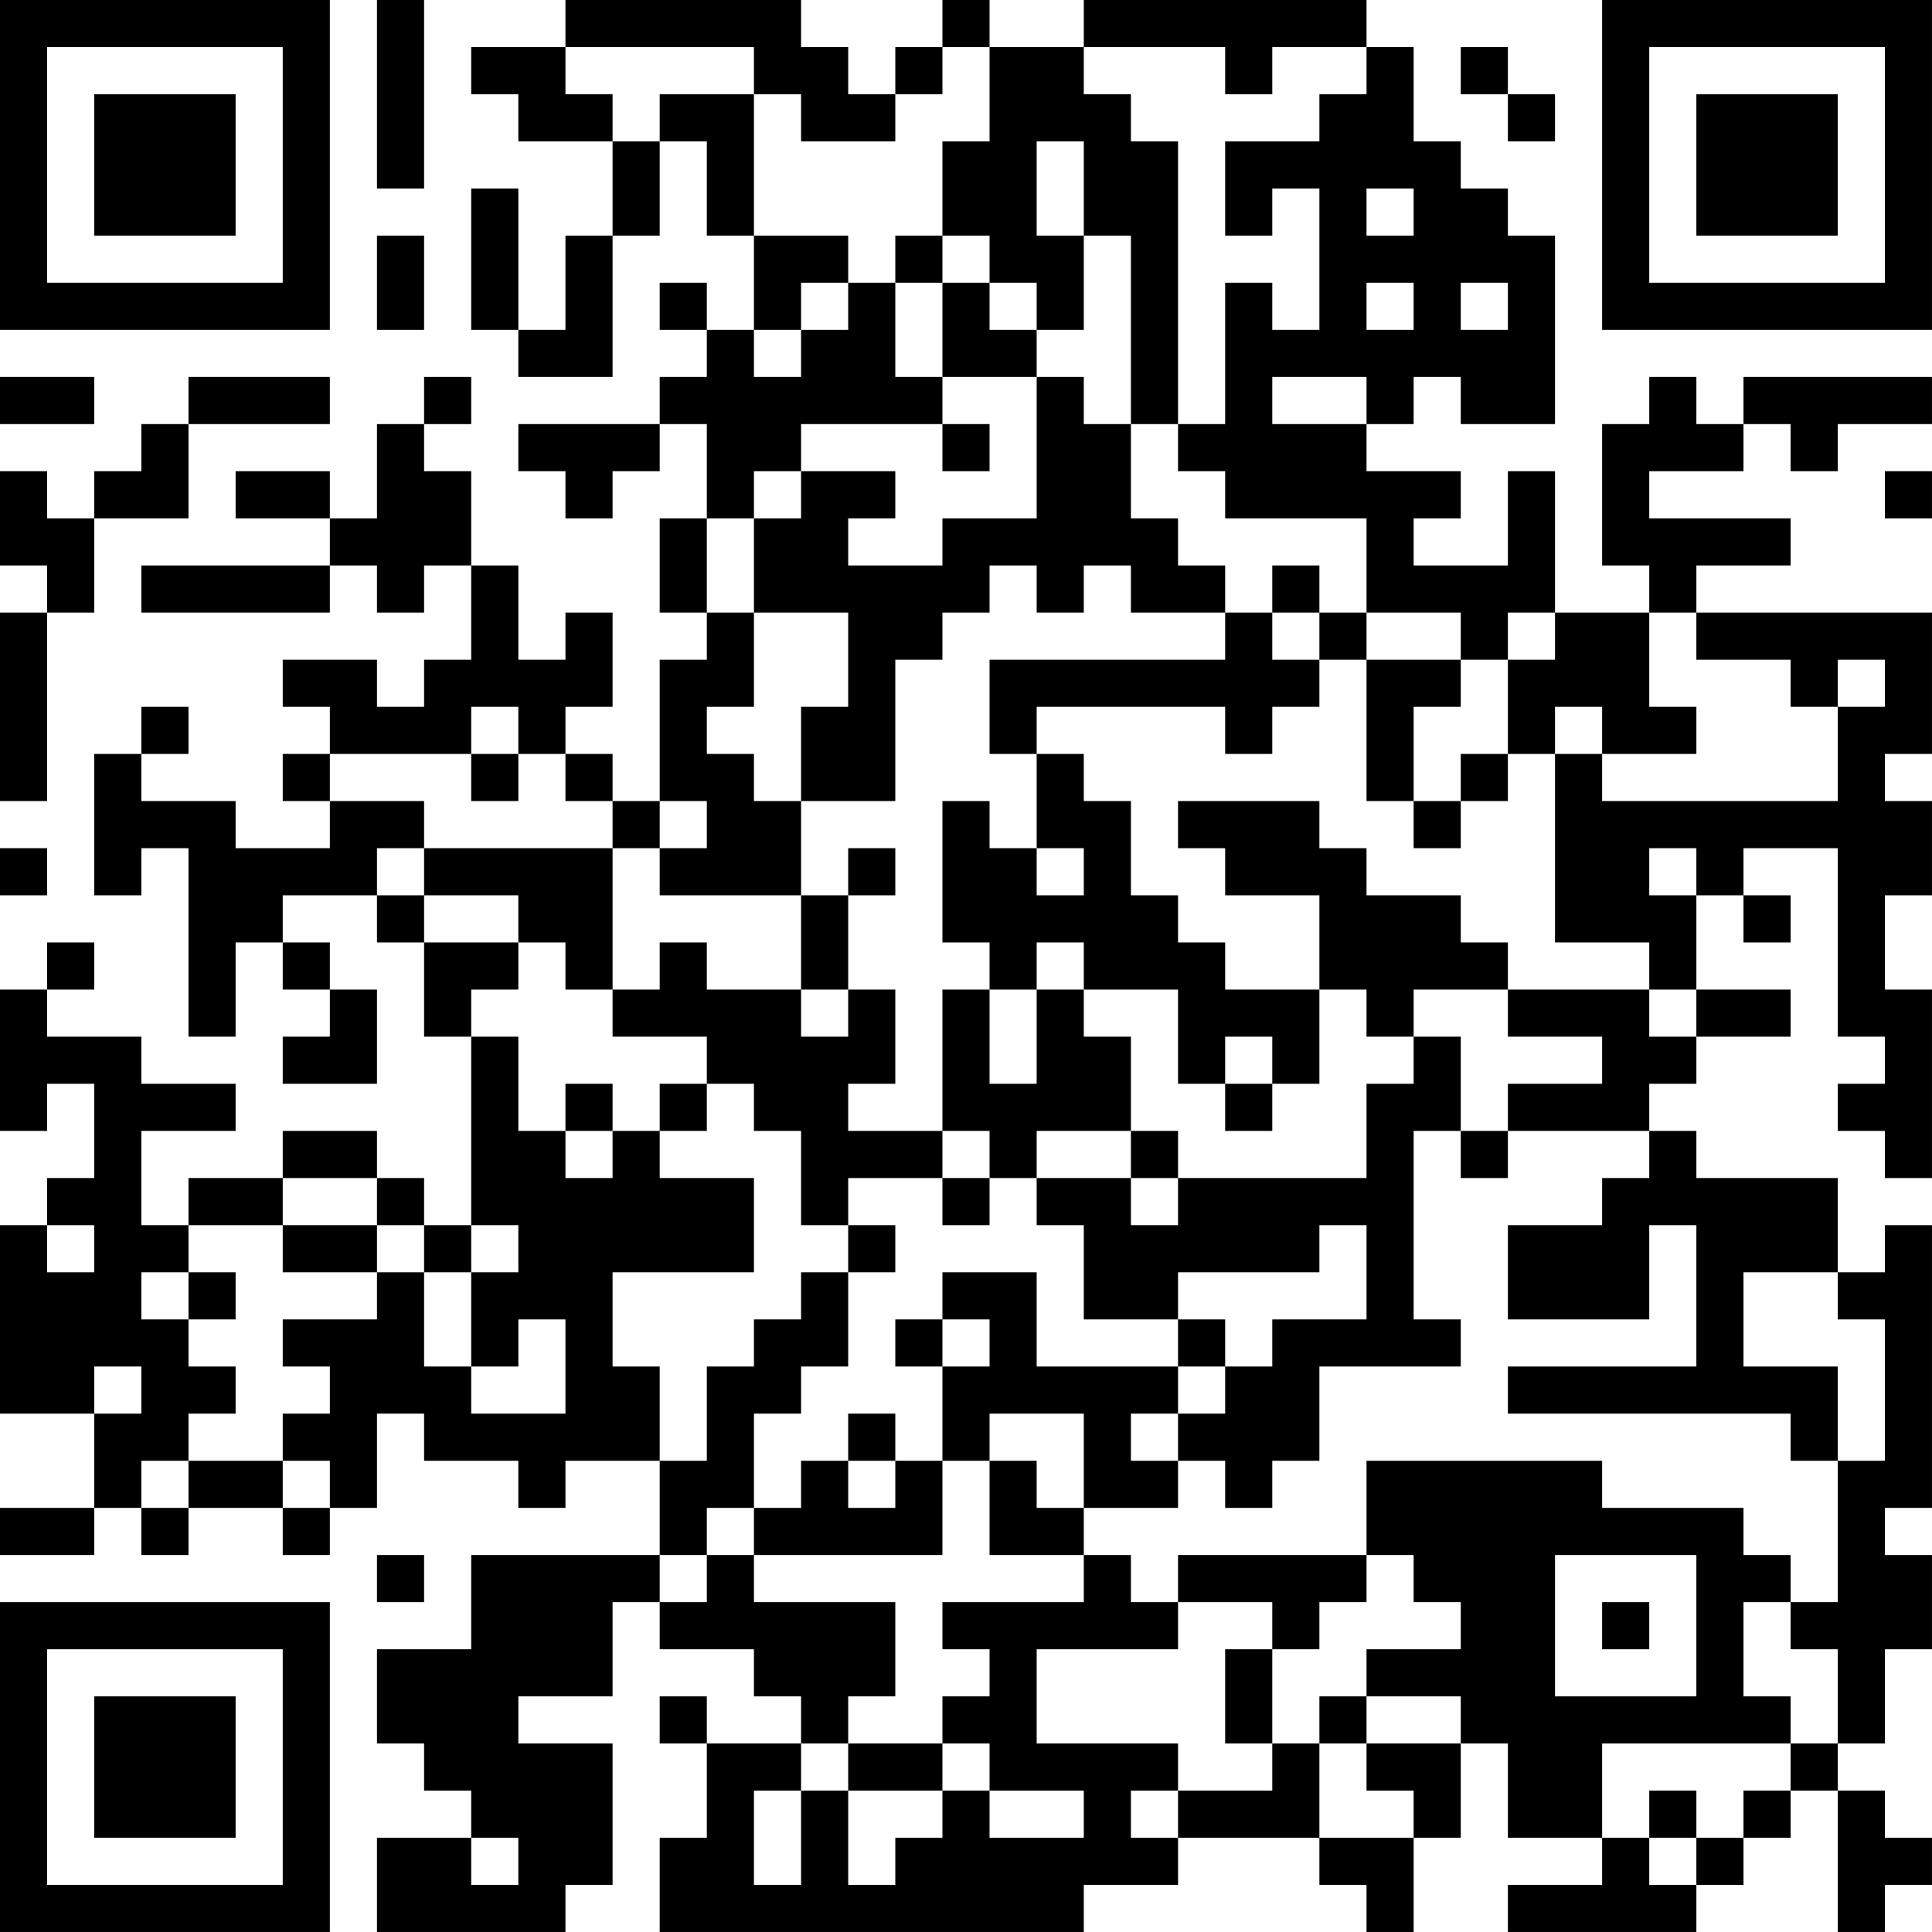 <?xml version="1.0" encoding="UTF-8"?>
<svg xmlns="http://www.w3.org/2000/svg" version="1.1" width="300" height="300" viewBox="0 0 300 300"><rect x="0" y="0" width="300" height="300" fill="#ffffff"/><g transform="scale(7.317)"><g transform="translate(0,0)"><path fill-rule="evenodd" d="M8 0L8 4L9 4L9 0ZM12 0L12 1L10 1L10 2L11 2L11 3L13 3L13 5L12 5L12 7L11 7L11 4L10 4L10 7L11 7L11 8L13 8L13 5L14 5L14 3L15 3L15 5L16 5L16 7L15 7L15 6L14 6L14 7L15 7L15 8L14 8L14 9L11 9L11 10L12 10L12 11L13 11L13 10L14 10L14 9L15 9L15 11L14 11L14 13L15 13L15 14L14 14L14 17L13 17L13 16L12 16L12 15L13 15L13 13L12 13L12 14L11 14L11 12L10 12L10 10L9 10L9 9L10 9L10 8L9 8L9 9L8 9L8 11L7 11L7 10L5 10L5 11L7 11L7 12L3 12L3 13L7 13L7 12L8 12L8 13L9 13L9 12L10 12L10 14L9 14L9 15L8 15L8 14L6 14L6 15L7 15L7 16L6 16L6 17L7 17L7 18L5 18L5 17L3 17L3 16L4 16L4 15L3 15L3 16L2 16L2 19L3 19L3 18L4 18L4 22L5 22L5 20L6 20L6 21L7 21L7 22L6 22L6 23L8 23L8 21L7 21L7 20L6 20L6 19L8 19L8 20L9 20L9 22L10 22L10 26L9 26L9 25L8 25L8 24L6 24L6 25L4 25L4 26L3 26L3 24L5 24L5 23L3 23L3 22L1 22L1 21L2 21L2 20L1 20L1 21L0 21L0 24L1 24L1 23L2 23L2 25L1 25L1 26L0 26L0 30L2 30L2 32L0 32L0 33L2 33L2 32L3 32L3 33L4 33L4 32L6 32L6 33L7 33L7 32L8 32L8 30L9 30L9 31L11 31L11 32L12 32L12 31L14 31L14 33L10 33L10 35L8 35L8 37L9 37L9 38L10 38L10 39L8 39L8 41L12 41L12 40L13 40L13 37L11 37L11 36L13 36L13 34L14 34L14 35L16 35L16 36L17 36L17 37L15 37L15 36L14 36L14 37L15 37L15 39L14 39L14 41L23 41L23 40L25 40L25 39L28 39L28 40L29 40L29 41L30 41L30 39L31 39L31 37L32 37L32 39L34 39L34 40L32 40L32 41L36 41L36 40L37 40L37 39L38 39L38 38L39 38L39 41L40 41L40 40L41 40L41 39L40 39L40 38L39 38L39 37L40 37L40 35L41 35L41 33L40 33L40 32L41 32L41 26L40 26L40 27L39 27L39 25L36 25L36 24L35 24L35 23L36 23L36 22L38 22L38 21L36 21L36 19L37 19L37 20L38 20L38 19L37 19L37 18L39 18L39 22L40 22L40 23L39 23L39 24L40 24L40 25L41 25L41 21L40 21L40 19L41 19L41 17L40 17L40 16L41 16L41 13L36 13L36 12L38 12L38 11L35 11L35 10L37 10L37 9L38 9L38 10L39 10L39 9L41 9L41 8L37 8L37 9L36 9L36 8L35 8L35 9L34 9L34 12L35 12L35 13L33 13L33 10L32 10L32 12L30 12L30 11L31 11L31 10L29 10L29 9L30 9L30 8L31 8L31 9L33 9L33 5L32 5L32 4L31 4L31 3L30 3L30 1L29 1L29 0L23 0L23 1L21 1L21 0L20 0L20 1L19 1L19 2L18 2L18 1L17 1L17 0ZM12 1L12 2L13 2L13 3L14 3L14 2L16 2L16 5L18 5L18 6L17 6L17 7L16 7L16 8L17 8L17 7L18 7L18 6L19 6L19 8L20 8L20 9L17 9L17 10L16 10L16 11L15 11L15 13L16 13L16 15L15 15L15 16L16 16L16 17L17 17L17 19L14 19L14 18L15 18L15 17L14 17L14 18L13 18L13 17L12 17L12 16L11 16L11 15L10 15L10 16L7 16L7 17L9 17L9 18L8 18L8 19L9 19L9 20L11 20L11 21L10 21L10 22L11 22L11 24L12 24L12 25L13 25L13 24L14 24L14 25L16 25L16 27L13 27L13 29L14 29L14 31L15 31L15 29L16 29L16 28L17 28L17 27L18 27L18 29L17 29L17 30L16 30L16 32L15 32L15 33L14 33L14 34L15 34L15 33L16 33L16 34L19 34L19 36L18 36L18 37L17 37L17 38L16 38L16 40L17 40L17 38L18 38L18 40L19 40L19 39L20 39L20 38L21 38L21 39L23 39L23 38L21 38L21 37L20 37L20 36L21 36L21 35L20 35L20 34L23 34L23 33L24 33L24 34L25 34L25 35L22 35L22 37L25 37L25 38L24 38L24 39L25 39L25 38L27 38L27 37L28 37L28 39L30 39L30 38L29 38L29 37L31 37L31 36L29 36L29 35L31 35L31 34L30 34L30 33L29 33L29 31L34 31L34 32L37 32L37 33L38 33L38 34L37 34L37 36L38 36L38 37L34 37L34 39L35 39L35 40L36 40L36 39L37 39L37 38L38 38L38 37L39 37L39 35L38 35L38 34L39 34L39 31L40 31L40 28L39 28L39 27L37 27L37 29L39 29L39 31L38 31L38 30L32 30L32 29L36 29L36 26L35 26L35 28L32 28L32 26L34 26L34 25L35 25L35 24L32 24L32 23L34 23L34 22L32 22L32 21L35 21L35 22L36 22L36 21L35 21L35 20L33 20L33 16L34 16L34 17L39 17L39 15L40 15L40 14L39 14L39 15L38 15L38 14L36 14L36 13L35 13L35 15L36 15L36 16L34 16L34 15L33 15L33 16L32 16L32 14L33 14L33 13L32 13L32 14L31 14L31 13L29 13L29 11L26 11L26 10L25 10L25 9L26 9L26 6L27 6L27 7L28 7L28 4L27 4L27 5L26 5L26 3L28 3L28 2L29 2L29 1L27 1L27 2L26 2L26 1L23 1L23 2L24 2L24 3L25 3L25 9L24 9L24 5L23 5L23 3L22 3L22 5L23 5L23 7L22 7L22 6L21 6L21 5L20 5L20 3L21 3L21 1L20 1L20 2L19 2L19 3L17 3L17 2L16 2L16 1ZM31 1L31 2L32 2L32 3L33 3L33 2L32 2L32 1ZM29 4L29 5L30 5L30 4ZM8 5L8 7L9 7L9 5ZM19 5L19 6L20 6L20 8L22 8L22 11L20 11L20 12L18 12L18 11L19 11L19 10L17 10L17 11L16 11L16 13L18 13L18 15L17 15L17 17L19 17L19 14L20 14L20 13L21 13L21 12L22 12L22 13L23 13L23 12L24 12L24 13L26 13L26 14L21 14L21 16L22 16L22 18L21 18L21 17L20 17L20 20L21 20L21 21L20 21L20 24L18 24L18 23L19 23L19 21L18 21L18 19L19 19L19 18L18 18L18 19L17 19L17 21L15 21L15 20L14 20L14 21L13 21L13 18L9 18L9 19L11 19L11 20L12 20L12 21L13 21L13 22L15 22L15 23L14 23L14 24L15 24L15 23L16 23L16 24L17 24L17 26L18 26L18 27L19 27L19 26L18 26L18 25L20 25L20 26L21 26L21 25L22 25L22 26L23 26L23 28L25 28L25 29L22 29L22 27L20 27L20 28L19 28L19 29L20 29L20 31L19 31L19 30L18 30L18 31L17 31L17 32L16 32L16 33L20 33L20 31L21 31L21 33L23 33L23 32L25 32L25 31L26 31L26 32L27 32L27 31L28 31L28 29L31 29L31 28L30 28L30 24L31 24L31 25L32 25L32 24L31 24L31 22L30 22L30 21L32 21L32 20L31 20L31 19L29 19L29 18L28 18L28 17L25 17L25 18L26 18L26 19L28 19L28 21L26 21L26 20L25 20L25 19L24 19L24 17L23 17L23 16L22 16L22 15L26 15L26 16L27 16L27 15L28 15L28 14L29 14L29 17L30 17L30 18L31 18L31 17L32 17L32 16L31 16L31 17L30 17L30 15L31 15L31 14L29 14L29 13L28 13L28 12L27 12L27 13L26 13L26 12L25 12L25 11L24 11L24 9L23 9L23 8L22 8L22 7L21 7L21 6L20 6L20 5ZM29 6L29 7L30 7L30 6ZM31 6L31 7L32 7L32 6ZM0 8L0 9L2 9L2 8ZM4 8L4 9L3 9L3 10L2 10L2 11L1 11L1 10L0 10L0 12L1 12L1 13L0 13L0 17L1 17L1 13L2 13L2 11L4 11L4 9L7 9L7 8ZM27 8L27 9L29 9L29 8ZM20 9L20 10L21 10L21 9ZM40 10L40 11L41 11L41 10ZM27 13L27 14L28 14L28 13ZM10 16L10 17L11 17L11 16ZM0 18L0 19L1 19L1 18ZM22 18L22 19L23 19L23 18ZM35 18L35 19L36 19L36 18ZM22 20L22 21L21 21L21 23L22 23L22 21L23 21L23 22L24 22L24 24L22 24L22 25L24 25L24 26L25 26L25 25L29 25L29 23L30 23L30 22L29 22L29 21L28 21L28 23L27 23L27 22L26 22L26 23L25 23L25 21L23 21L23 20ZM17 21L17 22L18 22L18 21ZM12 23L12 24L13 24L13 23ZM26 23L26 24L27 24L27 23ZM20 24L20 25L21 25L21 24ZM24 24L24 25L25 25L25 24ZM6 25L6 26L4 26L4 27L3 27L3 28L4 28L4 29L5 29L5 30L4 30L4 31L3 31L3 32L4 32L4 31L6 31L6 32L7 32L7 31L6 31L6 30L7 30L7 29L6 29L6 28L8 28L8 27L9 27L9 29L10 29L10 30L12 30L12 28L11 28L11 29L10 29L10 27L11 27L11 26L10 26L10 27L9 27L9 26L8 26L8 25ZM1 26L1 27L2 27L2 26ZM6 26L6 27L8 27L8 26ZM28 26L28 27L25 27L25 28L26 28L26 29L25 29L25 30L24 30L24 31L25 31L25 30L26 30L26 29L27 29L27 28L29 28L29 26ZM4 27L4 28L5 28L5 27ZM20 28L20 29L21 29L21 28ZM2 29L2 30L3 30L3 29ZM21 30L21 31L22 31L22 32L23 32L23 30ZM18 31L18 32L19 32L19 31ZM8 33L8 34L9 34L9 33ZM25 33L25 34L27 34L27 35L26 35L26 37L27 37L27 35L28 35L28 34L29 34L29 33ZM33 33L33 36L36 36L36 33ZM34 34L34 35L35 35L35 34ZM28 36L28 37L29 37L29 36ZM18 37L18 38L20 38L20 37ZM35 38L35 39L36 39L36 38ZM10 39L10 40L11 40L11 39ZM0 0L0 7L7 7L7 0ZM1 1L1 6L6 6L6 1ZM2 2L2 5L5 5L5 2ZM34 0L34 7L41 7L41 0ZM35 1L35 6L40 6L40 1ZM36 2L36 5L39 5L39 2ZM0 34L0 41L7 41L7 34ZM1 35L1 40L6 40L6 35ZM2 36L2 39L5 39L5 36Z" fill="#000000"/></g></g></svg>
